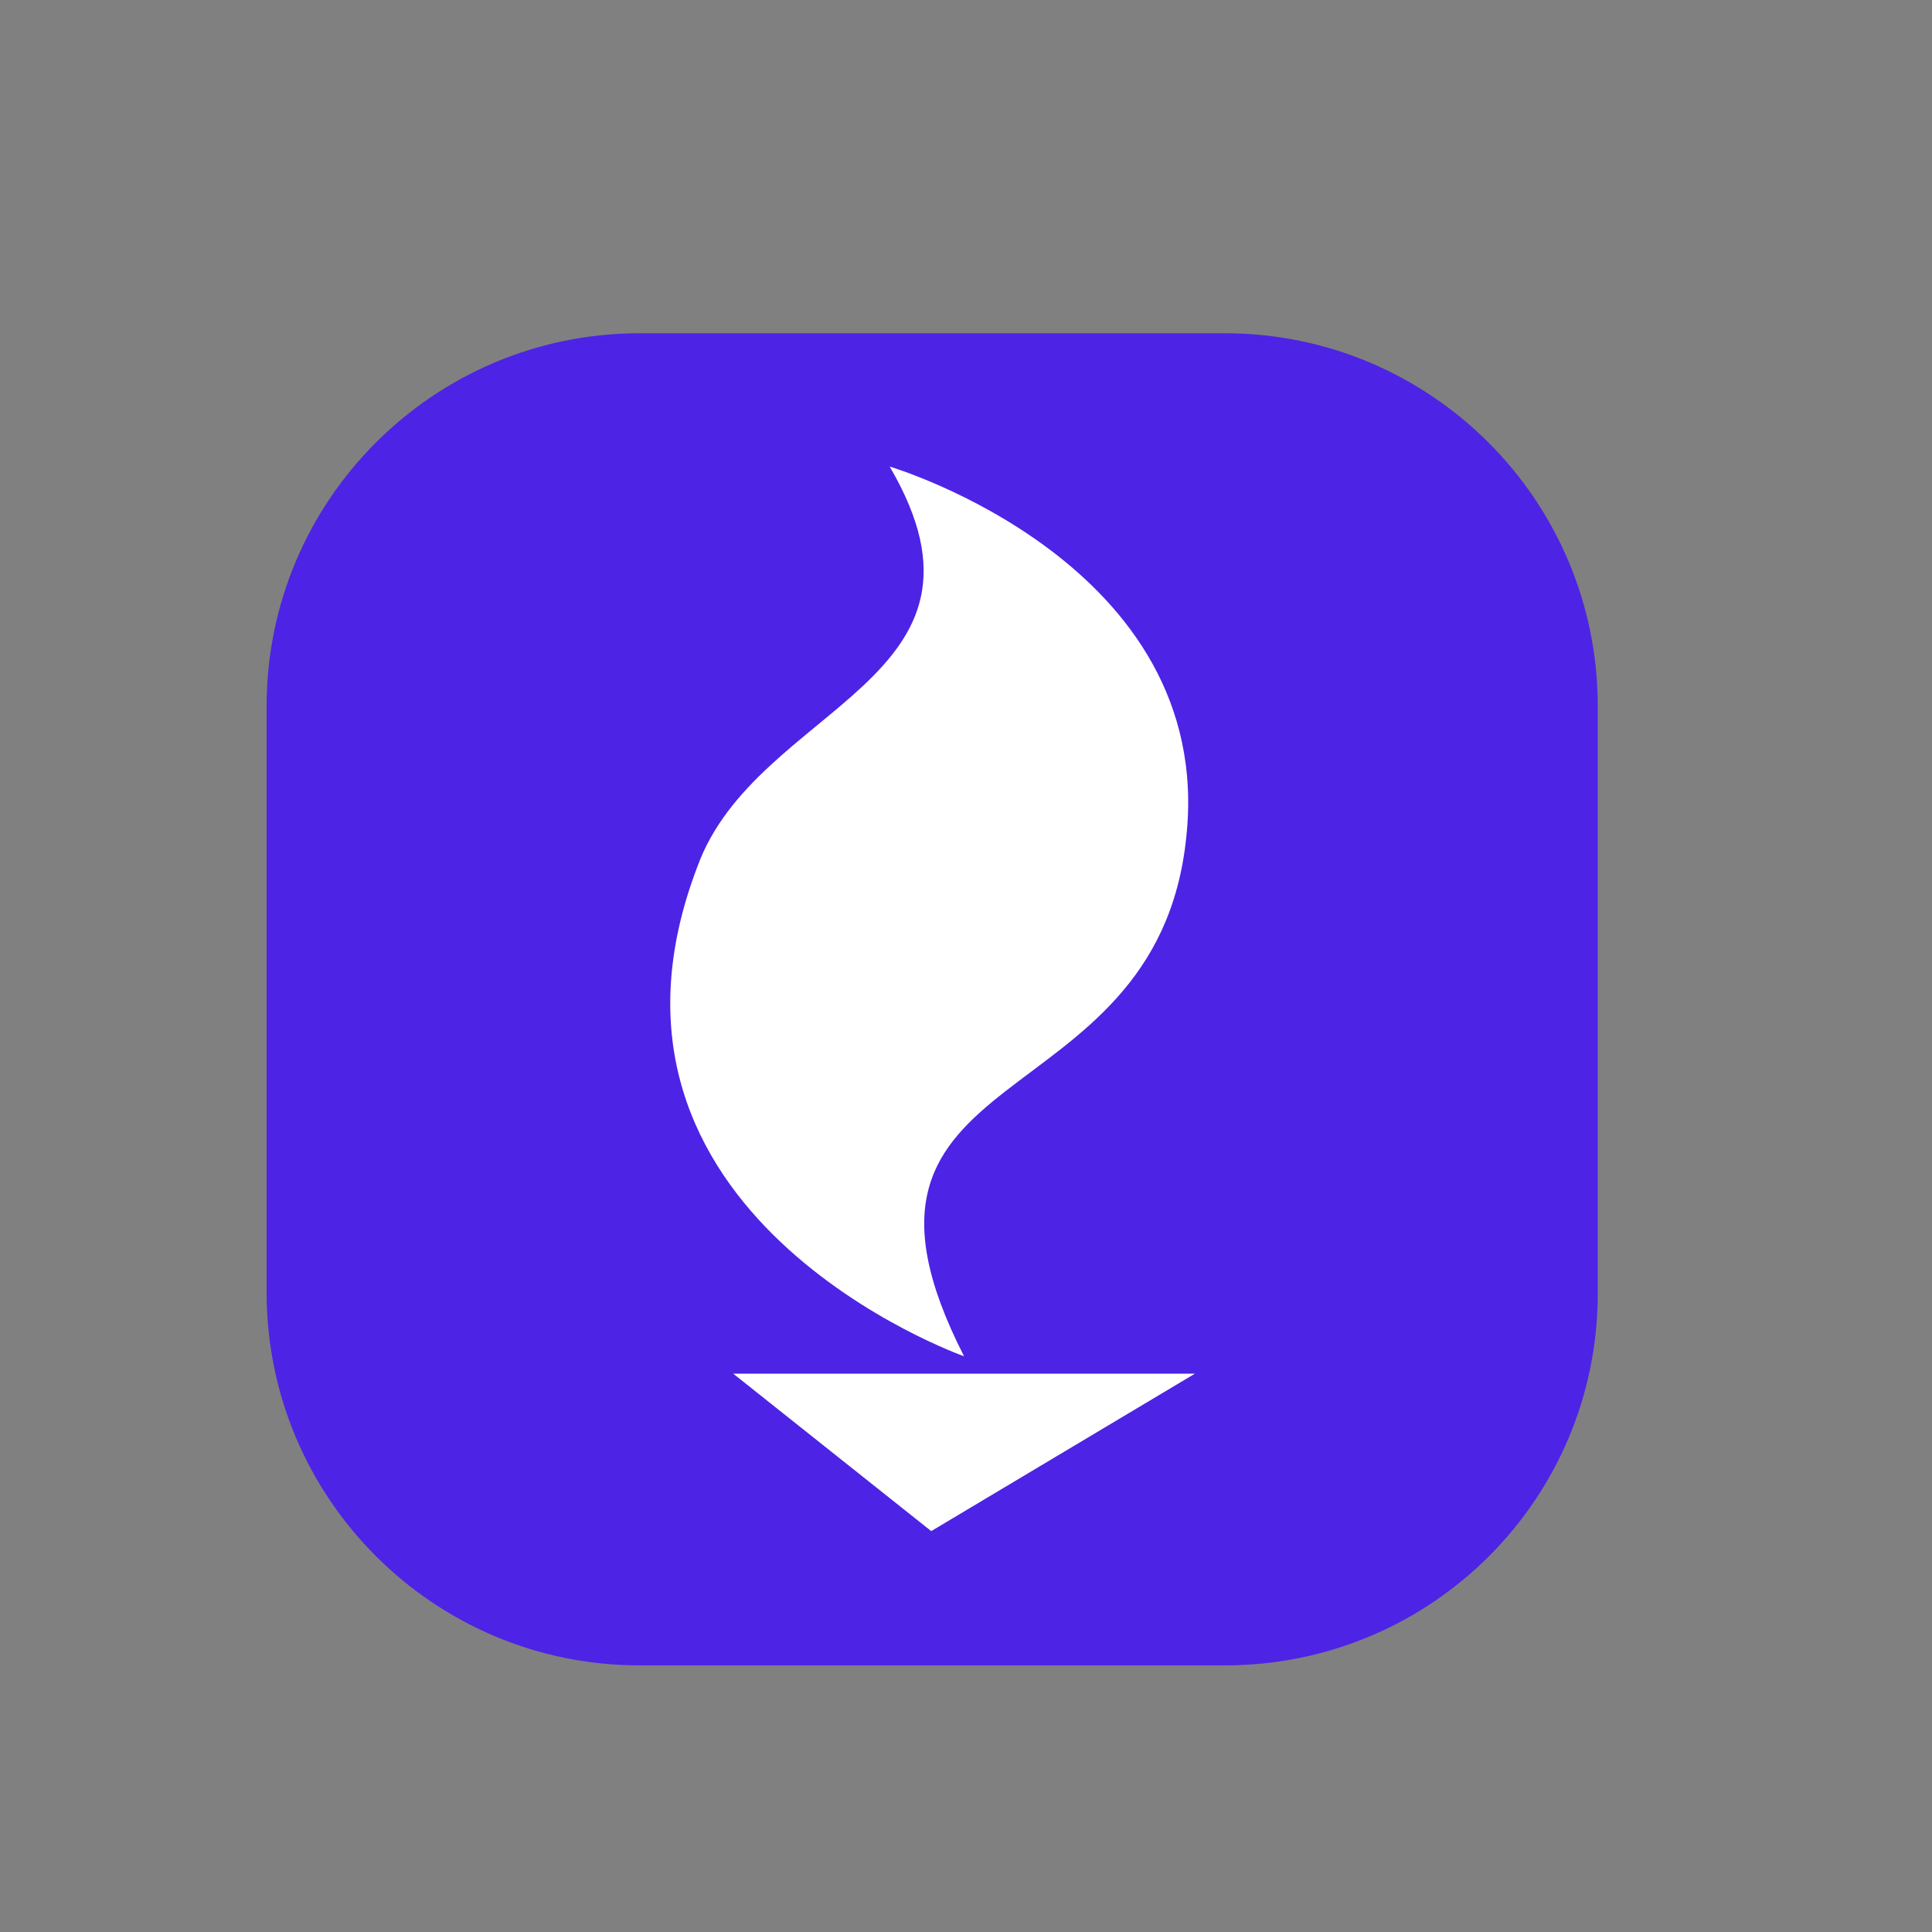 <?xml version="1.0" encoding="utf-8"?>
<!-- Generator: Adobe Illustrator 27.0.0, SVG Export Plug-In . SVG Version: 6.00 Build 0)  -->
<svg version="1.1" id="图层_1" xmlns="http://www.w3.org/2000/svg" xmlns:xlink="http://www.w3.org/1999/xlink" x="0px" y="0px"
	 viewBox="0 0 200 200" style="enable-background:new 0 0 200 200;" xml:space="preserve">
<rect x="0" y="0" width="200" height="200" fill="#808080" stroke="none"/>
<style type="text/css">
	.st0{fill:#4D23E5;}
	.st1{fill:#FFFFFF;}
</style>
<g>
	<path class="st0" d="M126.8,172.4H66.2c-21.3,0-38.6-17.3-38.6-38.6V73.1c0-21.3,17.3-38.6,38.6-38.6h60.6
		c21.3,0,38.6,17.3,38.6,38.6v60.6C165.5,155.1,148.2,172.4,126.8,172.4z"/>
	<path class="st1" d="M99.8,140.4c-16.1-31.5,19.9-23.8,23-53.7c3.1-28.4-30.7-38.4-30.7-38.4c13,22.2-13.8,24.6-19.9,41.4
		C58.4,125.8,99.8,140.4,99.8,140.4z M75.9,142.2l20.5,16.3l27.3-16.3H75.9z"/>
</g>
</svg>
